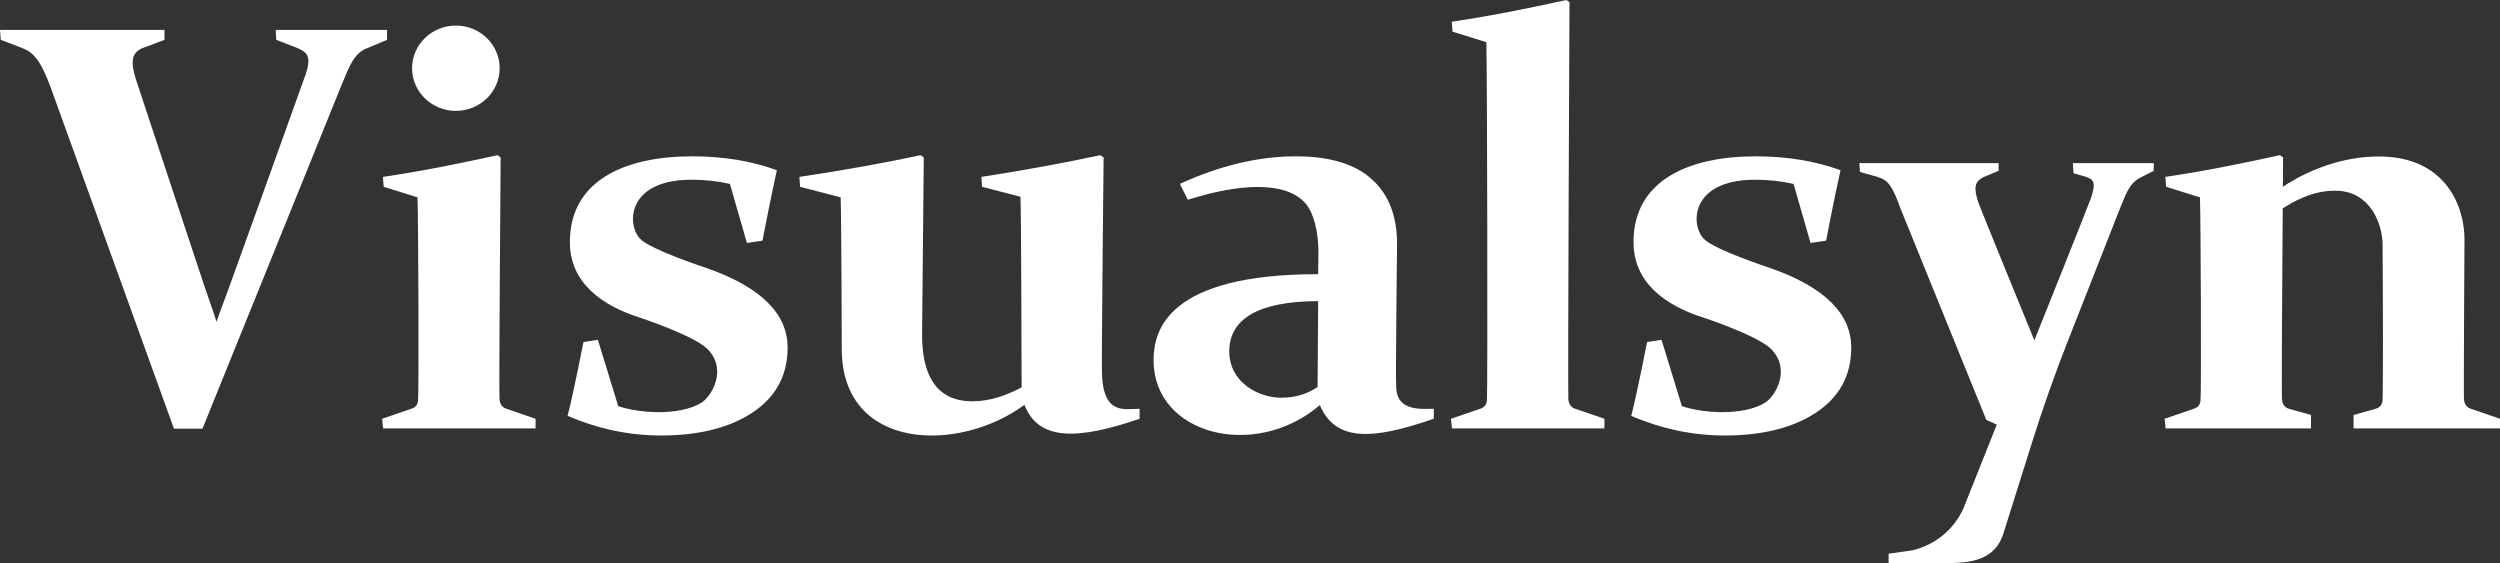 <svg width="568" height="128" viewBox="0 0 568 128" fill="none" xmlns="http://www.w3.org/2000/svg">
<rect x="0" y="0" width="568" height="128" fill="#333333" stroke="none"/>
<path d="M299.485 68.424C285.819 68.424 279.286 72.524 279.286 79.845C279.286 86.812 285.863 90.362 291.068 90.362C294.237 90.362 297 89.544 299.357 87.91L299.485 68.423V68.424ZM268.067 41.774C277.19 37.602 285.97 35.516 294.408 35.516C302.118 35.516 307.88 37.258 311.691 40.742C315.546 44.184 317.452 49.152 317.409 55.647C317.409 55.647 317.046 86.443 317.217 87.78C317.217 93.725 323.299 92.829 325.761 92.877V95.137C311.662 100.024 303.414 100.354 299.87 92.038C285.144 104.651 262.092 98.807 262.092 81.843C262.092 74.939 265.376 62.292 299.484 62.292L299.548 57.453C299.591 52.85 298.478 47.92 296.207 45.77C293.98 43.575 290.489 42.479 285.735 42.479C281.323 42.479 276.034 43.446 269.866 45.382L268.067 41.774Z" fill="white"/>
<path d="M258.918 95.139C244.618 100.054 235.907 100.111 232.751 91.978C217.8 103.015 191.249 102.471 191.249 79.266C191.249 79.266 191.179 49.552 190.993 44.839L181.777 42.449H181.772L181.627 40.196C192.035 38.616 201.221 36.966 209.175 35.256L209.881 35.774L209.496 76.087C209.496 85.001 212.566 91.173 220.931 91.173C225.003 91.173 228.729 89.79 232.11 88.024C232.11 88.029 232.035 48.813 231.855 44.708L223.124 42.449H223.119L222.974 40.196C233.057 38.616 242.052 36.966 249.971 35.256L250.743 35.774C250.743 35.774 250.262 80.82 250.357 84.684C250.607 94.599 255.712 92.818 258.918 92.878V95.139Z" fill="white"/>
<path d="M165.841 41.801C163.144 41.157 160.231 40.834 157.104 40.834C142.32 40.834 142.362 51.166 145.475 54.293C147.949 56.779 160.279 60.81 160.279 60.81C173.347 65.307 178.948 71.617 178.948 78.942C178.948 85.266 176.292 90.19 170.981 93.719C165.713 97.203 158.775 98.945 150.165 98.945C142.969 98.945 135.902 97.46 128.963 94.492C130.419 88.729 132.561 77.716 132.561 77.716L135.838 77.2L140.464 92.272C145.14 93.89 154.368 94.558 159.353 91.498C161.666 90.079 165.376 83.916 160.702 79.264C157.608 76.214 145.578 72.231 145.578 72.231C136.744 69.462 129.478 64.27 129.478 55.003C129.478 40.859 142.199 35.517 157.233 35.517C164.344 35.517 170.768 36.571 176.508 38.679C175.223 44.314 173.231 54.681 173.231 54.681L169.698 55.197L165.842 41.803L165.841 41.801Z" fill="white"/>
<path d="M407.499 41.801C404.802 41.157 401.89 40.834 398.762 40.834C383.978 40.834 384.02 51.166 387.133 54.293C389.607 56.779 401.937 60.81 401.937 60.81C415.006 65.307 420.606 71.617 420.606 78.942C420.606 85.266 417.951 90.19 412.639 93.719C407.371 97.203 400.433 98.945 391.823 98.945C384.628 98.945 377.56 97.46 370.621 94.492C372.078 88.729 374.219 77.716 374.219 77.716L377.496 77.2L382.122 92.272C386.798 93.89 396.026 94.558 401.011 91.498C403.324 90.079 407.035 83.916 402.36 79.264C399.266 76.214 387.236 72.231 387.236 72.231C378.403 69.462 371.136 64.27 371.136 55.003C371.136 40.859 383.857 35.517 398.891 35.517C406.002 35.517 412.426 36.571 418.166 38.679C416.881 44.314 414.889 54.681 414.889 54.681L411.356 55.197L407.5 41.803L407.499 41.801Z" fill="white"/>
<path d="M46.439 65.003C47.252 67.455 48.504 70.827 49.189 73.107C49.96 70.827 51.275 67.477 52.131 65.067C52.131 65.067 68.911 18.498 69.441 16.903C70.83 12.722 69.809 11.855 67.435 10.859L62.773 9.052L62.641 6.801H87.937V9.052L83.626 10.859C80.46 12.025 79.505 14.716 77.522 19.512L46 97.399H39.523L11.668 20.287C9.247 13.577 7.544 11.824 4.896 10.859L0.176 9.052L0 6.801H37.369V9.052L32.576 10.859C29.762 11.905 29.674 14.155 30.879 18.029C31.353 19.552 46.44 65.003 46.44 65.003H46.439Z" fill="white"/>
<path d="M103.573 25.189C109.068 25.189 113.522 20.851 113.522 15.498C113.522 10.146 109.068 5.807 103.573 5.807C98.079 5.807 93.625 10.146 93.625 15.498C93.625 20.851 98.079 25.189 103.573 25.189Z" fill="white"/>
<path d="M115.1 92.888C114.113 92.587 113.577 91.852 113.492 90.69C113.333 88.517 113.747 35.773 113.747 35.773L113.041 35.255C105.132 36.965 97.454 38.615 87.001 40.195L87.176 42.447L94.859 44.837C95.05 49.963 95.186 88.573 94.99 90.952C94.904 91.983 94.368 92.627 93.381 92.888L86.82 95.147L87.046 97.328H121.682V95.147L115.1 92.888Z" fill="white"/>
<path d="M364.523 95.148L357.94 92.889C356.953 92.587 356.417 91.853 356.332 90.691C356.172 88.518 356.587 0.518 356.587 0.518L355.881 0C347.972 1.71 340.294 3.36 329.84 4.94L330.016 7.192L337.699 9.582C337.89 14.708 338.026 88.573 337.829 90.953C337.744 91.984 337.208 92.628 336.221 92.889L329.66 95.148L329.886 97.329H364.522V95.148H364.523Z" fill="white"/>
<path d="M561.419 92.888C560.433 92.586 559.897 91.851 559.812 90.689C559.716 89.391 559.932 54.607 559.932 54.607C560.015 46.843 555.663 36.332 542.109 35.601C530.55 34.977 521.179 40.73 518.67 42.437C518.7 38.373 518.72 35.773 518.72 35.773L518.014 35.255C510.105 36.965 502.427 38.615 491.973 40.195L492.149 42.448L499.832 44.838C500.022 49.964 500.158 88.571 499.962 90.951C499.877 91.982 499.341 92.626 498.354 92.888L491.793 95.146L492.018 97.329H525.061V94.281L520.072 92.888C519.086 92.586 518.55 91.851 518.465 90.689C518.352 89.172 518.522 62.999 518.634 47.343C520.567 46.125 525.414 43.035 531.257 43.35C538.6 43.746 541.19 50.863 541.319 55.24C541.421 68.484 541.453 89.228 541.309 90.952C541.224 91.983 540.688 92.627 539.702 92.888L534.733 94.282V97.33H568.001V95.147L561.419 92.888Z" fill="white"/>
<path d="M489.332 37.071V38.812L486.557 40.21C483.999 41.475 483.367 43.198 481.834 46.911L469.698 77.787C466.798 85.176 464.148 92.667 461.769 100.242L455.283 120.852C453.274 128.045 446.227 127.909 441.634 127.939L429.092 128V125.801L434.436 125.042C439.555 123.87 443.843 120.389 446.051 115.605L453.666 96.475L451.286 95.393L431.847 47.509C429.973 42.313 429.093 40.987 426.603 40.21L422.576 39.063L422.445 37.071H454.085V38.812L450.715 40.21C448.528 41.27 448.466 42.766 449.397 45.764C449.764 46.945 462.205 77.329 462.205 77.329C462.205 77.329 474.591 46.438 475.107 44.888C476.184 41.654 475.751 40.755 474.02 40.21L471.105 39.355L470.955 37.071H489.332Z" fill="white"/>
</svg>
